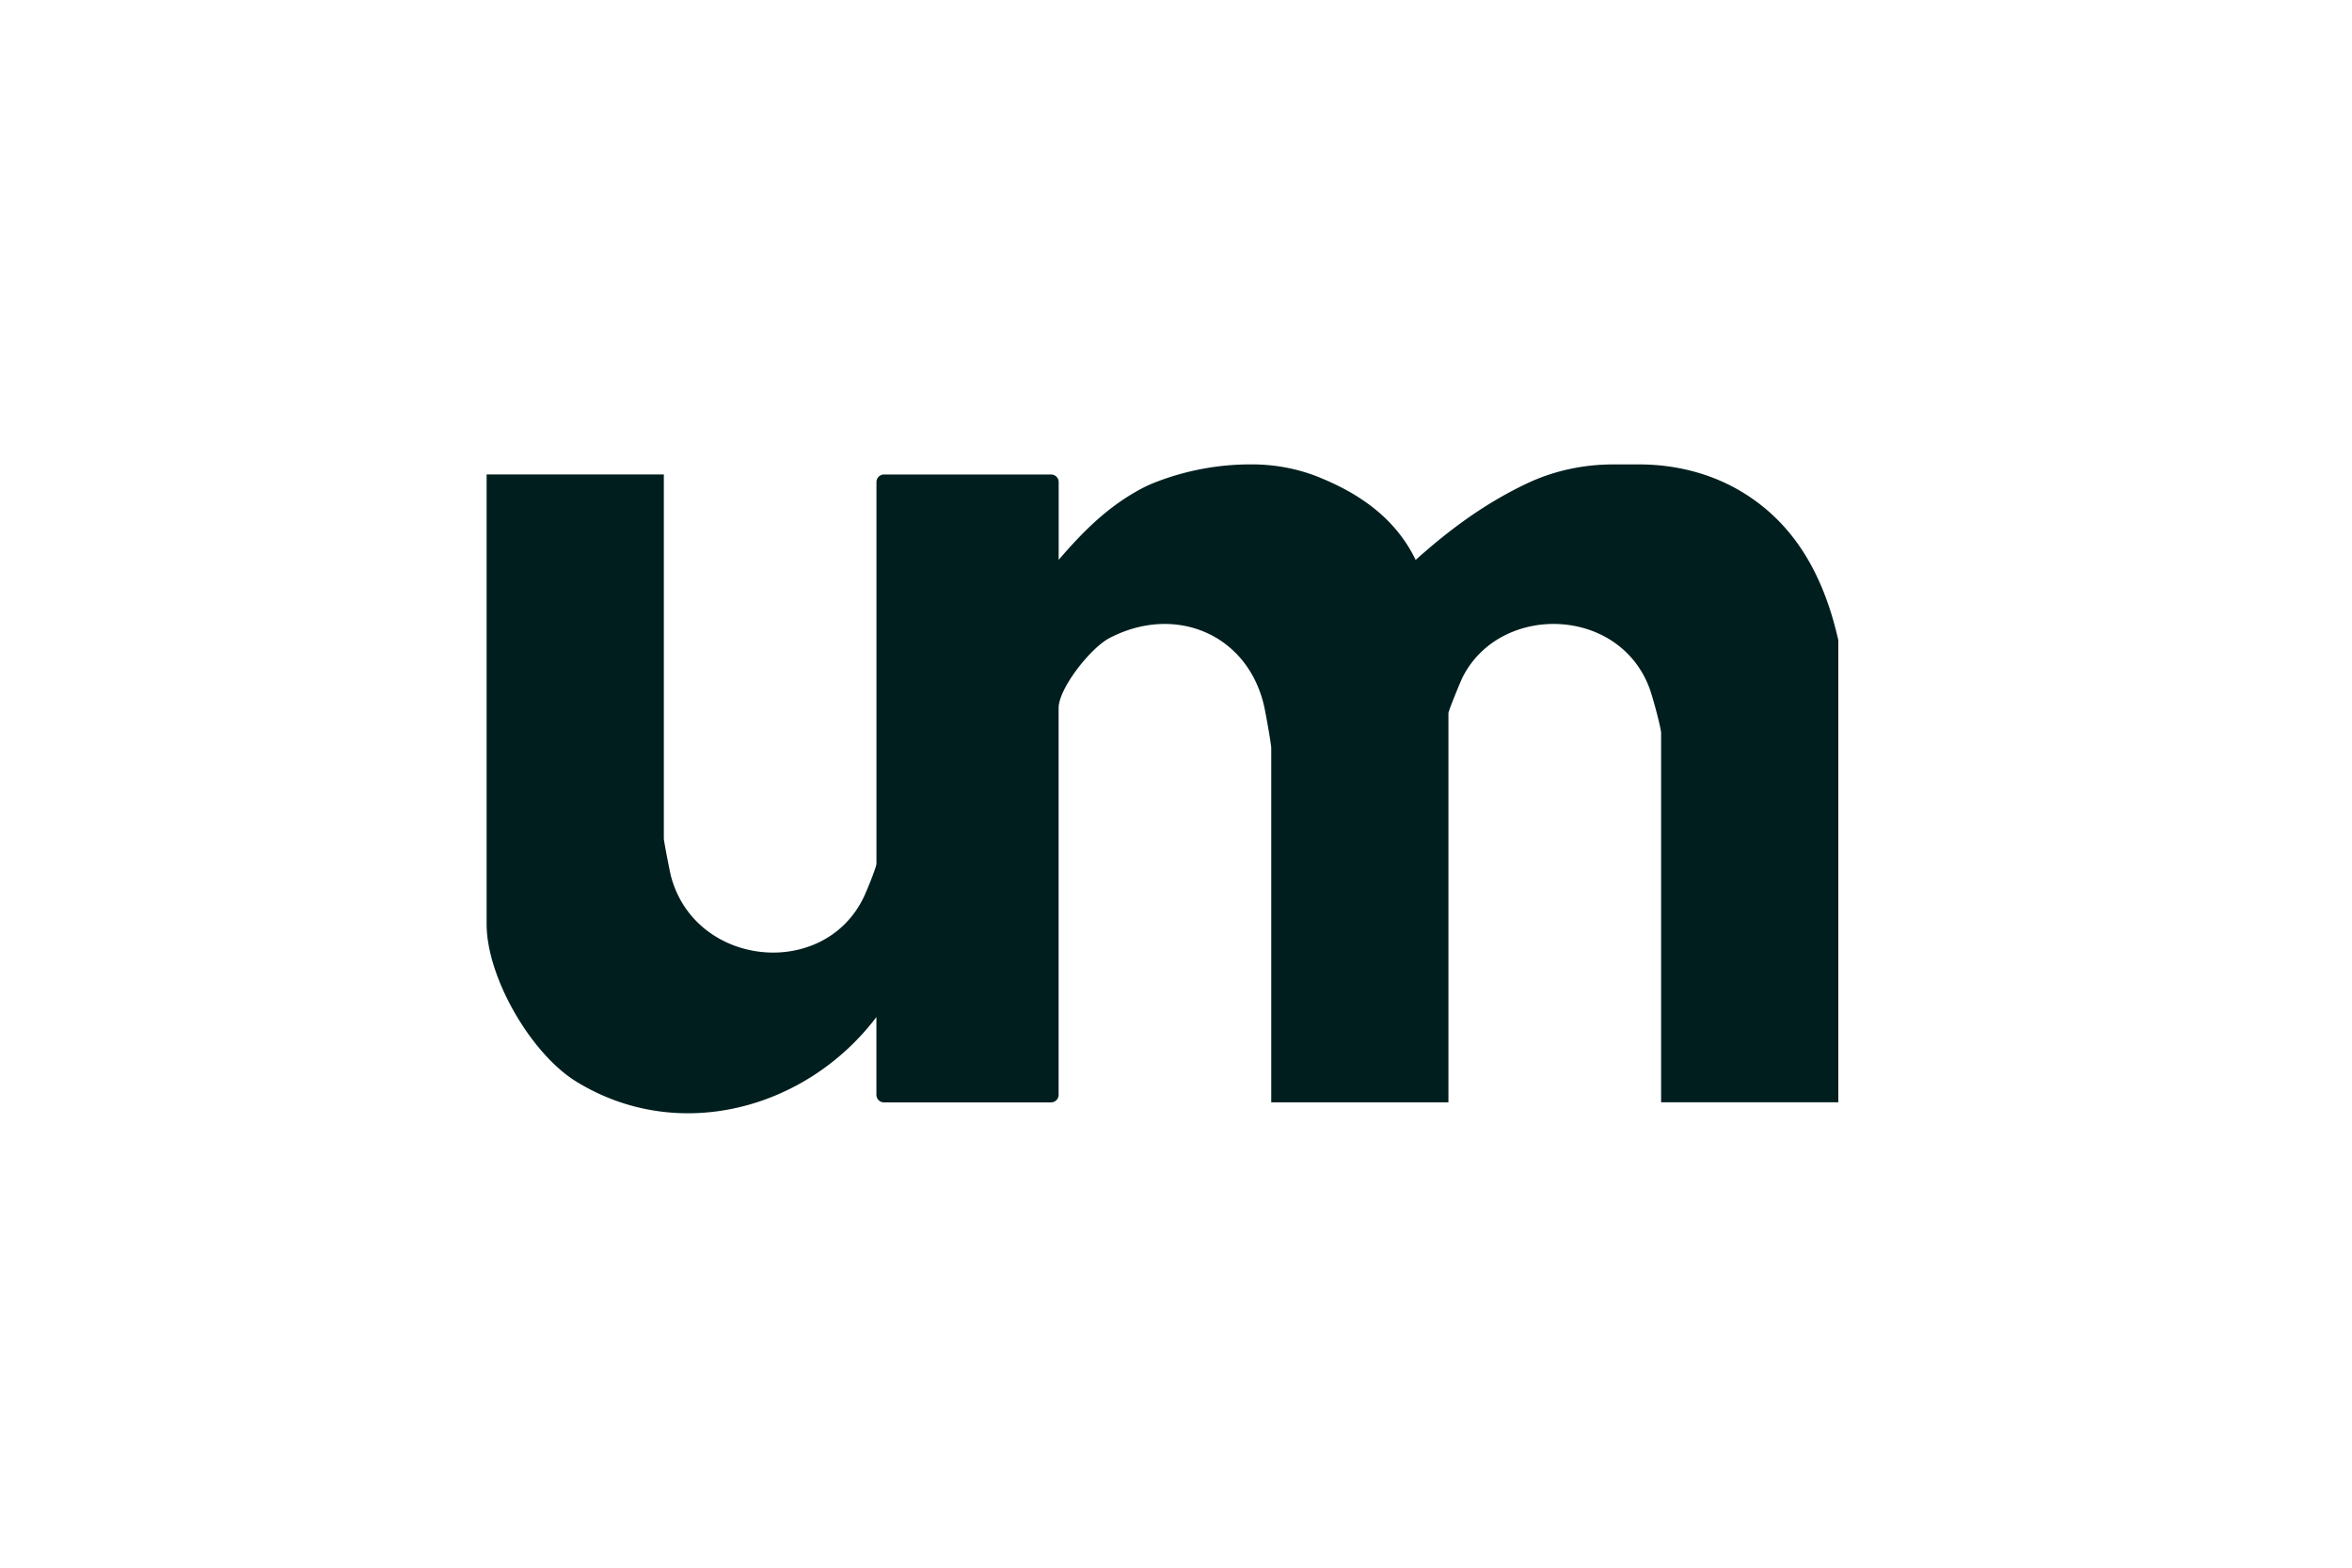 <svg xmlns="http://www.w3.org/2000/svg" width="87" height="58" viewBox="0 0 87 58" fill="none"><g clip-path="url(#uma)"><path fill="#001E1E" d="M48.81 17.665c1.5.61 2.814 1.52 3.555 3.05 1.308-1.172 2.612-2.117 4.126-2.833.994-.47 2.086-.7 3.188-.7h.954c1.333 0 2.656.328 3.796 1.015 1.9 1.146 3.01 3.004 3.57 5.489V40.78h-6.555V27.126c0-.199-.316-1.354-.418-1.631-1.109-3.072-5.522-3.193-6.92-.448-.087.17-.529 1.262-.529 1.335v14.401h-6.554v-13.1c0-.157-.213-1.344-.271-1.59-.624-2.643-3.291-3.748-5.71-2.488-.702.365-1.884 1.865-1.884 2.592v14.309a.28.28 0 0 1-.28.279h-6.18a.28.28 0 0 1-.28-.28v-2.877c-2.576 3.406-7.328 4.715-11.11 2.382C19.628 38.97 18 36.148 18 34.188V17.553h6.555v13.473c0 .087.221 1.228.268 1.404.904 3.361 5.671 3.835 7.137.742.098-.206.46-1.094.46-1.218v-14.12a.28.28 0 0 1 .28-.279h6.18a.28.28 0 0 1 .28.28v2.878c.908-1.056 1.81-1.965 3.058-2.633.173-.092.346-.169.517-.236a9.706 9.706 0 0 1 3.573-.663c.855 0 1.707.16 2.498.481l.004.002Z"/></g><defs><clipPath id="uma"><path fill="#fff" d="M18 17.184h50v24H18z"/></clipPath></defs></svg>
